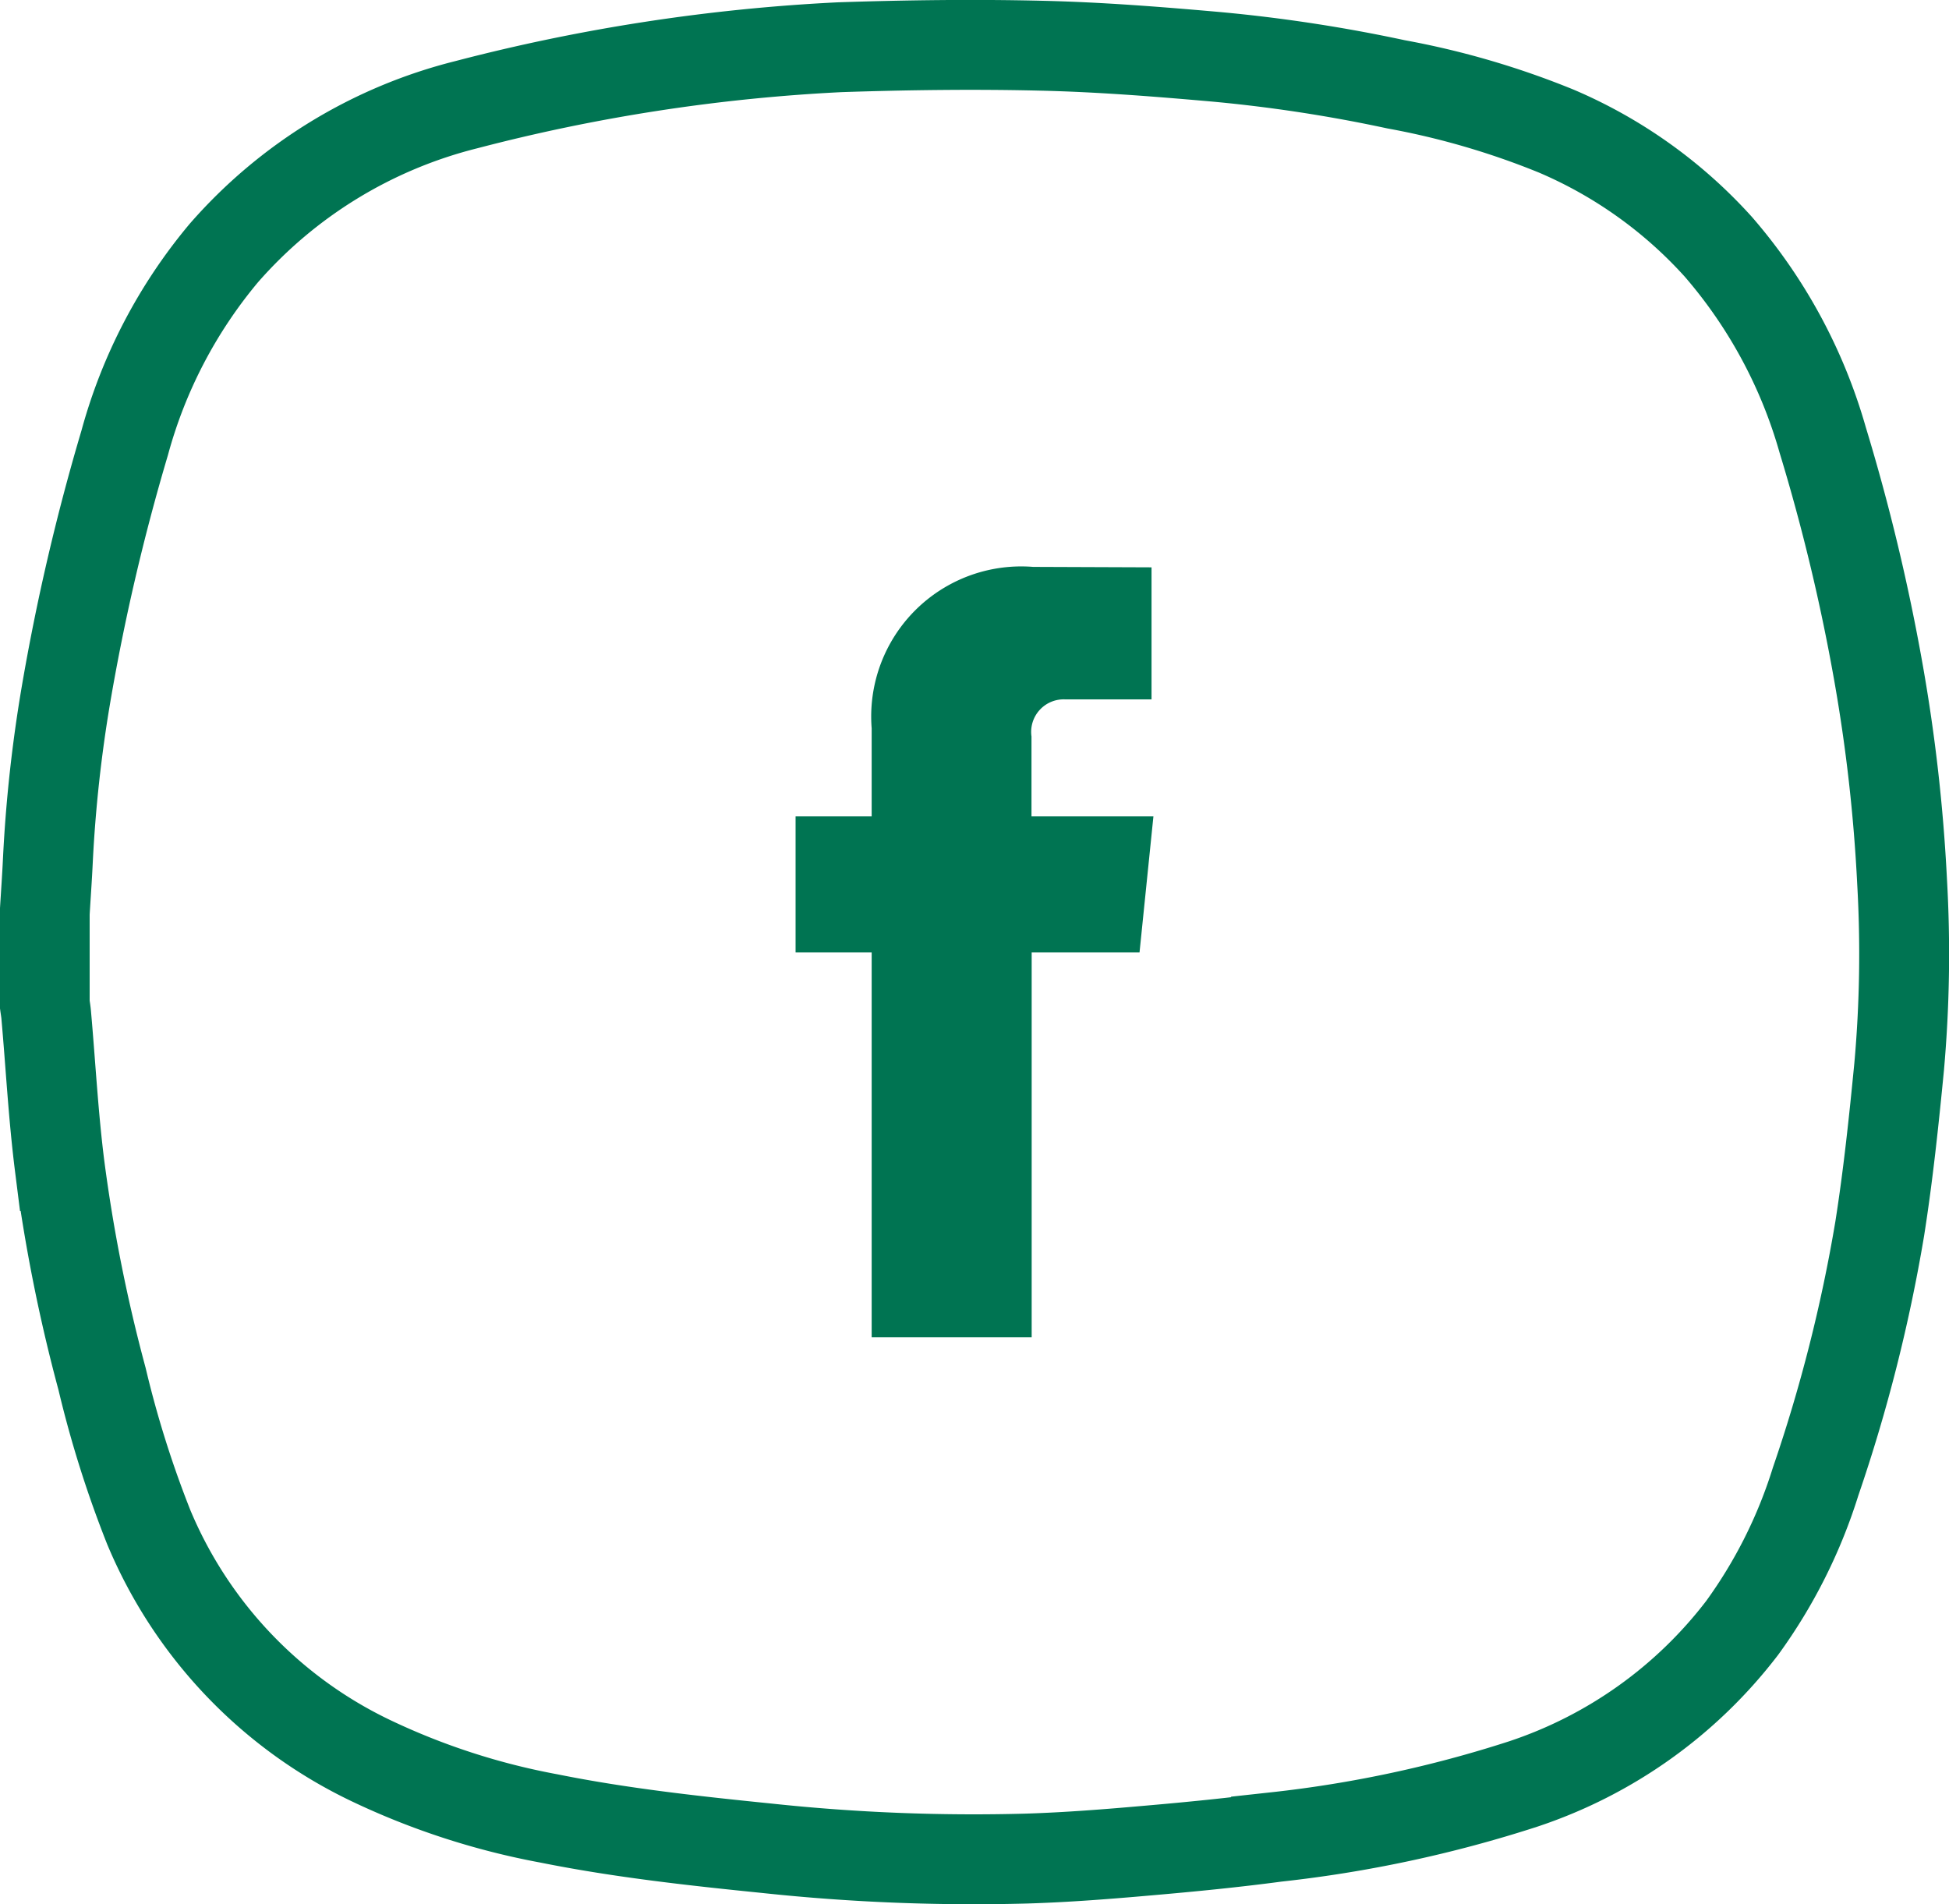 <?xml version="1.0" encoding="UTF-8"?> <svg xmlns="http://www.w3.org/2000/svg" width="43.366" height="42.366" viewBox="0 0 43.366 42.366"><g id="Group_214" data-name="Group 214" transform="translate(-240.962 -554.32)"><path id="Path_22786" data-name="Path 22786" d="M283.284,573.932a37.381,37.381,0,0,0-.526-4.651,44.16,44.16,0,0,0-1.24-5.171,11.256,11.256,0,0,0-2.323-4.3,10.283,10.283,0,0,0-3.6-2.571,17.987,17.987,0,0,0-3.57-1.043,33.859,33.859,0,0,0-3.992-.611c-1.3-.115-2.6-.218-3.9-.248-1.5-.036-3-.016-4.495.034a40.761,40.761,0,0,0-8.3,1.278,10.566,10.566,0,0,0-5.395,3.3,11.114,11.114,0,0,0-2.207,4.225,48.125,48.125,0,0,0-1.309,5.618,31.237,31.237,0,0,0-.4,3.671c-.018.392-.047.783-.07,1.175v2.014c.01.08.025.159.032.238.1,1.123.159,2.251.3,3.369a36.137,36.137,0,0,0,.944,4.74,23.87,23.87,0,0,0,1.04,3.3,10.046,10.046,0,0,0,4.938,5.19,15.953,15.953,0,0,0,3.962,1.287c1.607.323,3.233.5,4.862.665a43.273,43.273,0,0,0,5.772.228c.907-.028,1.814-.1,2.719-.18.945-.082,1.889-.175,2.828-.3a27.506,27.506,0,0,0,5.5-1.179,10.16,10.16,0,0,0,4.873-3.474,11.2,11.2,0,0,0,1.633-3.255,35.227,35.227,0,0,0,1.426-5.621c.188-1.192.315-2.4.432-3.6A28.219,28.219,0,0,0,283.284,573.932Z" transform="translate(0 0)" fill="none" stroke="#007452" stroke-miterlimit="10" stroke-width="2"></path><path id="Path_22787" data-name="Path 22787" d="M261.049,571.845h-2.4v8.565h-3.56v-8.565h-1.693V568.82h1.693v-1.959a3.339,3.339,0,0,1,3.592-3.592l2.635.01v2.938H259.4a.724.724,0,0,0-.755.825v1.778h2.713Z" transform="translate(5.268 3.663)" fill="#007452"></path></g></svg> 